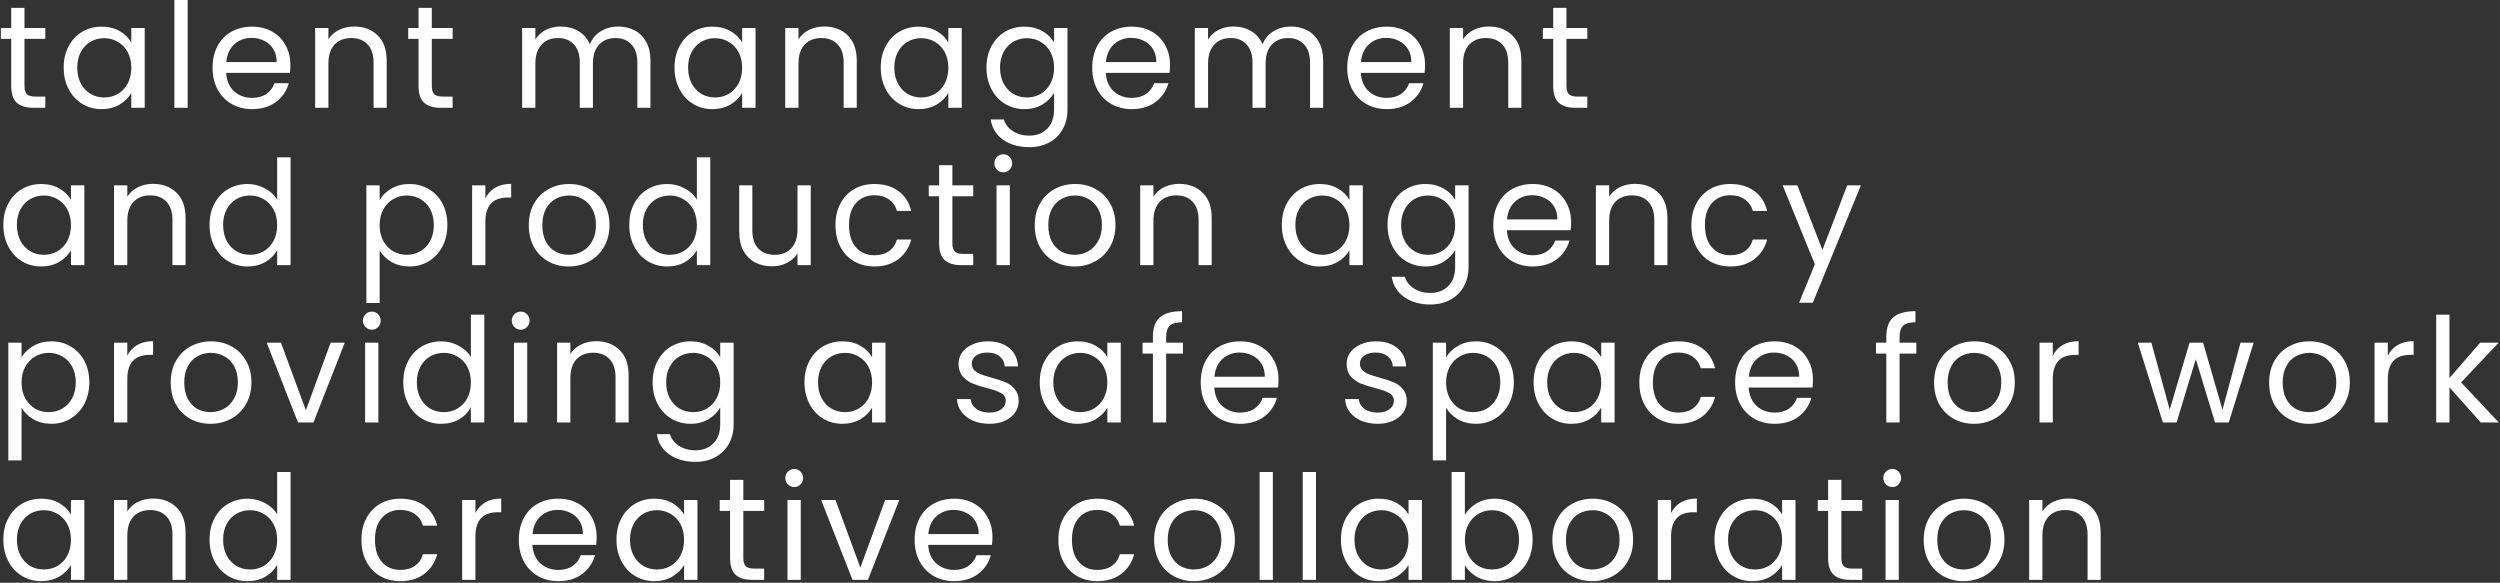 <?xml version="1.0" encoding="UTF-8"?> <svg xmlns="http://www.w3.org/2000/svg" width="858" height="200" viewBox="0 0 858 200" fill="none"><rect x="0" y="0" width="858" height="200" fill="#333333" stroke="none"/><path d="M8.4 13.35V29.5C8.4 30.833 8.683 31.783 9.25 32.35C9.817 32.883 10.8 33.15 12.2 33.15H15.55V37H11.45C8.917 37 7.017 36.417 5.75 35.25C4.483 34.083 3.85 32.167 3.85 29.5V13.35H0.3V9.6H3.85V2.7H8.4V9.6H15.55V13.35H8.4ZM21.863 23.2C21.863 20.4 22.43 17.95 23.563 15.85C24.696 13.717 26.246 12.067 28.213 10.9C30.213 9.733 32.43 9.15 34.863 9.15C37.263 9.15 39.346 9.667 41.113 10.7C42.88 11.733 44.196 13.033 45.063 14.6V9.6H49.663V37H45.063V31.9C44.163 33.5 42.813 34.833 41.013 35.9C39.246 36.933 37.18 37.45 34.813 37.45C32.38 37.45 30.18 36.85 28.213 35.65C26.246 34.45 24.696 32.767 23.563 30.6C22.43 28.433 21.863 25.967 21.863 23.2ZM45.063 23.25C45.063 21.183 44.646 19.383 43.813 17.85C42.98 16.317 41.846 15.15 40.413 14.35C39.013 13.517 37.463 13.1 35.763 13.1C34.063 13.1 32.513 13.5 31.113 14.3C29.713 15.1 28.596 16.267 27.763 17.8C26.93 19.333 26.513 21.133 26.513 23.2C26.513 25.3 26.93 27.133 27.763 28.7C28.596 30.233 29.713 31.417 31.113 32.25C32.513 33.05 34.063 33.45 35.763 33.45C37.463 33.45 39.013 33.05 40.413 32.25C41.846 31.417 42.98 30.233 43.813 28.7C44.646 27.133 45.063 25.317 45.063 23.25ZM64.402 -4.76837e-07V37H59.852V-4.76837e-07H64.402ZM99.657 22.25C99.657 23.117 99.607 24.033 99.507 25H77.607C77.773 27.7 78.69 29.817 80.357 31.35C82.057 32.85 84.107 33.6 86.507 33.6C88.473 33.6 90.107 33.15 91.407 32.25C92.74 31.317 93.673 30.083 94.207 28.55H99.107C98.373 31.183 96.907 33.333 94.707 35C92.507 36.633 89.773 37.45 86.507 37.45C83.907 37.45 81.573 36.867 79.507 35.7C77.473 34.533 75.873 32.883 74.707 30.75C73.54 28.583 72.957 26.083 72.957 23.25C72.957 20.417 73.523 17.933 74.657 15.8C75.79 13.667 77.373 12.033 79.407 10.9C81.473 9.733 83.84 9.15 86.507 9.15C89.107 9.15 91.407 9.717 93.407 10.85C95.407 11.983 96.94 13.55 98.007 15.55C99.107 17.517 99.657 19.75 99.657 22.25ZM94.957 21.3C94.957 19.567 94.573 18.083 93.807 16.85C93.04 15.583 91.99 14.633 90.657 14C89.357 13.333 87.907 13 86.307 13C84.007 13 82.04 13.733 80.407 15.2C78.807 16.667 77.89 18.7 77.657 21.3H94.957ZM121.513 9.1C124.846 9.1 127.546 10.117 129.613 12.15C131.679 14.15 132.713 17.05 132.713 20.85V37H128.213V21.5C128.213 18.767 127.529 16.683 126.163 15.25C124.796 13.783 122.929 13.05 120.563 13.05C118.163 13.05 116.246 13.8 114.813 15.3C113.413 16.8 112.713 18.983 112.713 21.85V37H108.163V9.6H112.713V13.5C113.613 12.1 114.829 11.017 116.363 10.25C117.929 9.483 119.646 9.1 121.513 9.1ZM148.195 13.35V29.5C148.195 30.833 148.478 31.783 149.045 32.35C149.612 32.883 150.595 33.15 151.995 33.15H155.345V37H151.245C148.712 37 146.812 36.417 145.545 35.25C144.278 34.083 143.645 32.167 143.645 29.5V13.35H140.095V9.6H143.645V2.7H148.195V9.6H155.345V13.35H148.195ZM212.138 9.1C214.271 9.1 216.171 9.55 217.838 10.45C219.505 11.317 220.821 12.633 221.788 14.4C222.755 16.167 223.238 18.317 223.238 20.85V37H218.738V21.5C218.738 18.767 218.055 16.683 216.688 15.25C215.355 13.783 213.538 13.05 211.238 13.05C208.871 13.05 206.988 13.817 205.588 15.35C204.188 16.85 203.488 19.033 203.488 21.9V37H198.988V21.5C198.988 18.767 198.305 16.683 196.938 15.25C195.605 13.783 193.788 13.05 191.488 13.05C189.121 13.05 187.238 13.817 185.838 15.35C184.438 16.85 183.738 19.033 183.738 21.9V37H179.188V9.6H183.738V13.55C184.638 12.117 185.838 11.017 187.338 10.25C188.871 9.483 190.555 9.1 192.388 9.1C194.688 9.1 196.721 9.617 198.488 10.65C200.255 11.683 201.571 13.2 202.438 15.2C203.205 13.267 204.471 11.767 206.238 10.7C208.005 9.633 209.971 9.1 212.138 9.1ZM231.502 23.2C231.502 20.4 232.068 17.95 233.202 15.85C234.335 13.717 235.885 12.067 237.852 10.9C239.852 9.733 242.068 9.15 244.502 9.15C246.902 9.15 248.985 9.667 250.752 10.7C252.518 11.733 253.835 13.033 254.702 14.6V9.6H259.302V37H254.702V31.9C253.802 33.5 252.452 34.833 250.652 35.9C248.885 36.933 246.818 37.45 244.452 37.45C242.018 37.45 239.818 36.85 237.852 35.65C235.885 34.45 234.335 32.767 233.202 30.6C232.068 28.433 231.502 25.967 231.502 23.2ZM254.702 23.25C254.702 21.183 254.285 19.383 253.452 17.85C252.618 16.317 251.485 15.15 250.052 14.35C248.652 13.517 247.102 13.1 245.402 13.1C243.702 13.1 242.152 13.5 240.752 14.3C239.352 15.1 238.235 16.267 237.402 17.8C236.568 19.333 236.152 21.133 236.152 23.2C236.152 25.3 236.568 27.133 237.402 28.7C238.235 30.233 239.352 31.417 240.752 32.25C242.152 33.05 243.702 33.45 245.402 33.45C247.102 33.45 248.652 33.05 250.052 32.25C251.485 31.417 252.618 30.233 253.452 28.7C254.285 27.133 254.702 25.317 254.702 23.25ZM282.841 9.1C286.174 9.1 288.874 10.117 290.941 12.15C293.007 14.15 294.041 17.05 294.041 20.85V37H289.541V21.5C289.541 18.767 288.857 16.683 287.491 15.25C286.124 13.783 284.257 13.05 281.891 13.05C279.491 13.05 277.574 13.8 276.141 15.3C274.741 16.8 274.041 18.983 274.041 21.85V37H269.491V9.6H274.041V13.5C274.941 12.1 276.157 11.017 277.691 10.25C279.257 9.483 280.974 9.1 282.841 9.1ZM302.273 23.2C302.273 20.4 302.84 17.95 303.973 15.85C305.106 13.717 306.656 12.067 308.623 10.9C310.623 9.733 312.84 9.15 315.273 9.15C317.673 9.15 319.756 9.667 321.523 10.7C323.29 11.733 324.606 13.033 325.473 14.6V9.6H330.073V37H325.473V31.9C324.573 33.5 323.223 34.833 321.423 35.9C319.656 36.933 317.59 37.45 315.223 37.45C312.79 37.45 310.59 36.85 308.623 35.65C306.656 34.45 305.106 32.767 303.973 30.6C302.84 28.433 302.273 25.967 302.273 23.2ZM325.473 23.25C325.473 21.183 325.056 19.383 324.223 17.85C323.39 16.317 322.256 15.15 320.823 14.35C319.423 13.517 317.873 13.1 316.173 13.1C314.473 13.1 312.923 13.5 311.523 14.3C310.123 15.1 309.006 16.267 308.173 17.8C307.34 19.333 306.923 21.133 306.923 23.2C306.923 25.3 307.34 27.133 308.173 28.7C309.006 30.233 310.123 31.417 311.523 32.25C312.923 33.05 314.473 33.45 316.173 33.45C317.873 33.45 319.423 33.05 320.823 32.25C322.256 31.417 323.39 30.233 324.223 28.7C325.056 27.133 325.473 25.317 325.473 23.25ZM351.562 9.15C353.929 9.15 355.995 9.667 357.762 10.7C359.562 11.733 360.895 13.033 361.762 14.6V9.6H366.362V37.6C366.362 40.1 365.829 42.317 364.762 44.25C363.695 46.217 362.162 47.75 360.162 48.85C358.195 49.95 355.895 50.5 353.262 50.5C349.662 50.5 346.662 49.65 344.262 47.95C341.862 46.25 340.445 43.933 340.012 41H344.512C345.012 42.667 346.045 44 347.612 45C349.179 46.033 351.062 46.55 353.262 46.55C355.762 46.55 357.795 45.767 359.362 44.2C360.962 42.633 361.762 40.433 361.762 37.6V31.85C360.862 33.45 359.529 34.783 357.762 35.85C355.995 36.917 353.929 37.45 351.562 37.45C349.129 37.45 346.912 36.85 344.912 35.65C342.945 34.45 341.395 32.767 340.262 30.6C339.129 28.433 338.562 25.967 338.562 23.2C338.562 20.4 339.129 17.95 340.262 15.85C341.395 13.717 342.945 12.067 344.912 10.9C346.912 9.733 349.129 9.15 351.562 9.15ZM361.762 23.25C361.762 21.183 361.345 19.383 360.512 17.85C359.679 16.317 358.545 15.15 357.112 14.35C355.712 13.517 354.162 13.1 352.462 13.1C350.762 13.1 349.212 13.5 347.812 14.3C346.412 15.1 345.295 16.267 344.462 17.8C343.629 19.333 343.212 21.133 343.212 23.2C343.212 25.3 343.629 27.133 344.462 28.7C345.295 30.233 346.412 31.417 347.812 32.25C349.212 33.05 350.762 33.45 352.462 33.45C354.162 33.45 355.712 33.05 357.112 32.25C358.545 31.417 359.679 30.233 360.512 28.7C361.345 27.133 361.762 25.317 361.762 23.25ZM401.551 22.25C401.551 23.117 401.501 24.033 401.401 25H379.501C379.668 27.7 380.585 29.817 382.251 31.35C383.951 32.85 386.001 33.6 388.401 33.6C390.368 33.6 392.001 33.15 393.301 32.25C394.635 31.317 395.568 30.083 396.101 28.55H401.001C400.268 31.183 398.801 33.333 396.601 35C394.401 36.633 391.668 37.45 388.401 37.45C385.801 37.45 383.468 36.867 381.401 35.7C379.368 34.533 377.768 32.883 376.601 30.75C375.435 28.583 374.851 26.083 374.851 23.25C374.851 20.417 375.418 17.933 376.551 15.8C377.685 13.667 379.268 12.033 381.301 10.9C383.368 9.733 385.735 9.15 388.401 9.15C391.001 9.15 393.301 9.717 395.301 10.85C397.301 11.983 398.835 13.55 399.901 15.55C401.001 17.517 401.551 19.75 401.551 22.25ZM396.851 21.3C396.851 19.567 396.468 18.083 395.701 16.85C394.935 15.583 393.885 14.633 392.551 14C391.251 13.333 389.801 13 388.201 13C385.901 13 383.935 13.733 382.301 15.2C380.701 16.667 379.785 18.7 379.551 21.3H396.851ZM443.007 9.1C445.14 9.1 447.04 9.55 448.707 10.45C450.374 11.317 451.69 12.633 452.657 14.4C453.624 16.167 454.107 18.317 454.107 20.85V37H449.607V21.5C449.607 18.767 448.924 16.683 447.557 15.25C446.224 13.783 444.407 13.05 442.107 13.05C439.74 13.05 437.857 13.817 436.457 15.35C435.057 16.85 434.357 19.033 434.357 21.9V37H429.857V21.5C429.857 18.767 429.174 16.683 427.807 15.25C426.474 13.783 424.657 13.05 422.357 13.05C419.99 13.05 418.107 13.817 416.707 15.35C415.307 16.85 414.607 19.033 414.607 21.9V37H410.057V9.6H414.607V13.55C415.507 12.117 416.707 11.017 418.207 10.25C419.74 9.483 421.424 9.1 423.257 9.1C425.557 9.1 427.59 9.617 429.357 10.65C431.124 11.683 432.44 13.2 433.307 15.2C434.074 13.267 435.34 11.767 437.107 10.7C438.874 9.633 440.84 9.1 443.007 9.1ZM489.071 22.25C489.071 23.117 489.021 24.033 488.921 25H467.021C467.187 27.7 468.104 29.817 469.771 31.35C471.471 32.85 473.521 33.6 475.921 33.6C477.887 33.6 479.521 33.15 480.821 32.25C482.154 31.317 483.087 30.083 483.621 28.55H488.521C487.787 31.183 486.321 33.333 484.121 35C481.921 36.633 479.187 37.45 475.921 37.45C473.321 37.45 470.987 36.867 468.921 35.7C466.887 34.533 465.287 32.883 464.121 30.75C462.954 28.583 462.371 26.083 462.371 23.25C462.371 20.417 462.937 17.933 464.071 15.8C465.204 13.667 466.787 12.033 468.821 10.9C470.887 9.733 473.254 9.15 475.921 9.15C478.521 9.15 480.821 9.717 482.821 10.85C484.821 11.983 486.354 13.55 487.421 15.55C488.521 17.517 489.071 19.75 489.071 22.25ZM484.371 21.3C484.371 19.567 483.987 18.083 483.221 16.85C482.454 15.583 481.404 14.633 480.071 14C478.771 13.333 477.321 13 475.721 13C473.421 13 471.454 13.733 469.821 15.2C468.221 16.667 467.304 18.7 467.071 21.3H484.371ZM510.927 9.1C514.26 9.1 516.96 10.117 519.027 12.15C521.093 14.15 522.127 17.05 522.127 20.85V37H517.627V21.5C517.627 18.767 516.943 16.683 515.577 15.25C514.21 13.783 512.343 13.05 509.977 13.05C507.577 13.05 505.66 13.8 504.227 15.3C502.827 16.8 502.127 18.983 502.127 21.85V37H497.577V9.6H502.127V13.5C503.027 12.1 504.243 11.017 505.777 10.25C507.343 9.483 509.06 9.1 510.927 9.1ZM537.609 13.35V29.5C537.609 30.833 537.892 31.783 538.459 32.35C539.026 32.883 540.009 33.15 541.409 33.15H544.759V37H540.659C538.126 37 536.226 36.417 534.959 35.25C533.692 34.083 533.059 32.167 533.059 29.5V13.35H529.509V9.6H533.059V2.7H537.609V9.6H544.759V13.35H537.609ZM1.15 77.2C1.15 74.4 1.717 71.95 2.85 69.85C3.983 67.717 5.533 66.067 7.5 64.9C9.5 63.733 11.717 63.15 14.15 63.15C16.55 63.15 18.633 63.667 20.4 64.7C22.167 65.733 23.483 67.033 24.35 68.6V63.6H28.95V91H24.35V85.9C23.45 87.5 22.1 88.833 20.3 89.9C18.533 90.933 16.467 91.45 14.1 91.45C11.667 91.45 9.467 90.85 7.5 89.65C5.533 88.45 3.983 86.767 2.85 84.6C1.717 82.433 1.15 79.967 1.15 77.2ZM24.35 77.25C24.35 75.183 23.933 73.383 23.1 71.85C22.267 70.317 21.133 69.15 19.7 68.35C18.3 67.517 16.75 67.1 15.05 67.1C13.35 67.1 11.8 67.5 10.4 68.3C9 69.1 7.883 70.267 7.05 71.8C6.217 73.333 5.8 75.133 5.8 77.2C5.8 79.3 6.217 81.133 7.05 82.7C7.883 84.233 9 85.417 10.4 86.25C11.8 87.05 13.35 87.45 15.05 87.45C16.75 87.45 18.3 87.05 19.7 86.25C21.133 85.417 22.267 84.233 23.1 82.7C23.933 81.133 24.35 79.317 24.35 77.25ZM52.489 63.1C55.822 63.1 58.522 64.117 60.589 66.15C62.656 68.15 63.689 71.05 63.689 74.85V91H59.189V75.5C59.189 72.767 58.506 70.683 57.139 69.25C55.772 67.783 53.906 67.05 51.539 67.05C49.139 67.05 47.222 67.8 45.789 69.3C44.389 70.8 43.689 72.983 43.689 75.85V91H39.139V63.6H43.689V67.5C44.589 66.1 45.806 65.017 47.339 64.25C48.906 63.483 50.622 63.1 52.489 63.1ZM71.921 77.2C71.921 74.4 72.488 71.95 73.621 69.85C74.755 67.717 76.305 66.067 78.272 64.9C80.272 63.733 82.505 63.15 84.972 63.15C87.105 63.15 89.088 63.65 90.921 64.65C92.755 65.617 94.155 66.9 95.121 68.5V54H99.722V91H95.121V85.85C94.222 87.483 92.888 88.833 91.121 89.9C89.355 90.933 87.288 91.45 84.921 91.45C82.488 91.45 80.272 90.85 78.272 89.65C76.305 88.45 74.755 86.767 73.621 84.6C72.488 82.433 71.921 79.967 71.921 77.2ZM95.121 77.25C95.121 75.183 94.705 73.383 93.871 71.85C93.038 70.317 91.905 69.15 90.472 68.35C89.072 67.517 87.522 67.1 85.822 67.1C84.121 67.1 82.572 67.5 81.171 68.3C79.772 69.1 78.655 70.267 77.822 71.8C76.988 73.333 76.572 75.133 76.572 77.2C76.572 79.3 76.988 81.133 77.822 82.7C78.655 84.233 79.772 85.417 81.171 86.25C82.572 87.05 84.121 87.45 85.822 87.45C87.522 87.45 89.072 87.05 90.472 86.25C91.905 85.417 93.038 84.233 93.871 82.7C94.705 81.133 95.121 79.317 95.121 77.25ZM130.291 68.65C131.191 67.083 132.524 65.783 134.291 64.75C136.091 63.683 138.174 63.15 140.541 63.15C142.974 63.15 145.174 63.733 147.141 64.9C149.141 66.067 150.707 67.717 151.841 69.85C152.974 71.95 153.541 74.4 153.541 77.2C153.541 79.967 152.974 82.433 151.841 84.6C150.707 86.767 149.141 88.45 147.141 89.65C145.174 90.85 142.974 91.45 140.541 91.45C138.207 91.45 136.141 90.933 134.341 89.9C132.574 88.833 131.224 87.517 130.291 85.95V104H125.741V63.6H130.291V68.65ZM148.891 77.2C148.891 75.133 148.474 73.333 147.641 71.8C146.807 70.267 145.674 69.1 144.241 68.3C142.841 67.5 141.291 67.1 139.591 67.1C137.924 67.1 136.374 67.517 134.941 68.35C133.541 69.15 132.407 70.333 131.541 71.9C130.707 73.433 130.291 75.217 130.291 77.25C130.291 79.317 130.707 81.133 131.541 82.7C132.407 84.233 133.541 85.417 134.941 86.25C136.374 87.05 137.924 87.45 139.591 87.45C141.291 87.45 142.841 87.05 144.241 86.25C145.674 85.417 146.807 84.233 147.641 82.7C148.474 81.133 148.891 79.3 148.891 77.2ZM166.58 68.05C167.38 66.483 168.513 65.267 169.98 64.4C171.48 63.533 173.296 63.1 175.43 63.1V67.8H174.23C169.13 67.8 166.58 70.567 166.58 76.1V91H162.03V63.6H166.58V68.05ZM195.132 91.45C192.565 91.45 190.232 90.867 188.132 89.7C186.065 88.533 184.432 86.883 183.232 84.75C182.065 82.583 181.482 80.083 181.482 77.25C181.482 74.45 182.082 71.983 183.282 69.85C184.515 67.683 186.182 66.033 188.282 64.9C190.382 63.733 192.732 63.15 195.332 63.15C197.932 63.15 200.282 63.733 202.382 64.9C204.482 66.033 206.132 67.667 207.332 69.8C208.565 71.933 209.182 74.417 209.182 77.25C209.182 80.083 208.549 82.583 207.282 84.75C206.049 86.883 204.365 88.533 202.232 89.7C200.099 90.867 197.732 91.45 195.132 91.45ZM195.132 87.45C196.765 87.45 198.299 87.067 199.732 86.3C201.165 85.533 202.315 84.383 203.182 82.85C204.082 81.317 204.532 79.45 204.532 77.25C204.532 75.05 204.099 73.183 203.232 71.65C202.365 70.117 201.232 68.983 199.832 68.25C198.432 67.483 196.915 67.1 195.282 67.1C193.615 67.1 192.082 67.483 190.682 68.25C189.315 68.983 188.215 70.117 187.382 71.65C186.549 73.183 186.132 75.05 186.132 77.25C186.132 79.483 186.532 81.367 187.332 82.9C188.165 84.433 189.265 85.583 190.632 86.35C191.999 87.083 193.499 87.45 195.132 87.45ZM215.964 77.2C215.964 74.4 216.531 71.95 217.664 69.85C218.798 67.717 220.348 66.067 222.314 64.9C224.314 63.733 226.548 63.15 229.014 63.15C231.148 63.15 233.131 63.65 234.964 64.65C236.798 65.617 238.198 66.9 239.164 68.5V54H243.764V91H239.164V85.85C238.264 87.483 236.931 88.833 235.164 89.9C233.398 90.933 231.331 91.45 228.964 91.45C226.531 91.45 224.314 90.85 222.314 89.65C220.348 88.45 218.798 86.767 217.664 84.6C216.531 82.433 215.964 79.967 215.964 77.2ZM239.164 77.25C239.164 75.183 238.748 73.383 237.914 71.85C237.081 70.317 235.948 69.15 234.514 68.35C233.114 67.517 231.564 67.1 229.864 67.1C228.164 67.1 226.614 67.5 225.214 68.3C223.814 69.1 222.698 70.267 221.864 71.8C221.031 73.333 220.614 75.133 220.614 77.2C220.614 79.3 221.031 81.133 221.864 82.7C222.698 84.233 223.814 85.417 225.214 86.25C226.614 87.05 228.164 87.45 229.864 87.45C231.564 87.45 233.114 87.05 234.514 86.25C235.948 85.417 237.081 84.233 237.914 82.7C238.748 81.133 239.164 79.317 239.164 77.25ZM278.254 63.6V91H273.704V86.95C272.837 88.35 271.62 89.45 270.054 90.25C268.52 91.017 266.82 91.4 264.954 91.4C262.82 91.4 260.904 90.967 259.204 90.1C257.504 89.2 256.154 87.867 255.154 86.1C254.187 84.333 253.704 82.183 253.704 79.65V63.6H258.204V79.05C258.204 81.75 258.887 83.833 260.254 85.3C261.62 86.733 263.487 87.45 265.854 87.45C268.287 87.45 270.204 86.7 271.604 85.2C273.004 83.7 273.704 81.517 273.704 78.65V63.6H278.254ZM286.736 77.25C286.736 74.417 287.303 71.95 288.436 69.85C289.569 67.717 291.136 66.067 293.136 64.9C295.169 63.733 297.486 63.15 300.086 63.15C303.453 63.15 306.219 63.967 308.386 65.6C310.586 67.233 312.036 69.5 312.736 72.4H307.836C307.369 70.733 306.453 69.417 305.086 68.45C303.753 67.483 302.086 67 300.086 67C297.486 67 295.386 67.9 293.786 69.7C292.186 71.467 291.386 73.983 291.386 77.25C291.386 80.55 292.186 83.1 293.786 84.9C295.386 86.7 297.486 87.6 300.086 87.6C302.086 87.6 303.753 87.133 305.086 86.2C306.419 85.267 307.336 83.933 307.836 82.2H312.736C312.003 85 310.536 87.25 308.336 88.95C306.136 90.617 303.386 91.45 300.086 91.45C297.486 91.45 295.169 90.867 293.136 89.7C291.136 88.533 289.569 86.883 288.436 84.75C287.303 82.617 286.736 80.117 286.736 77.25ZM326.857 67.35V83.5C326.857 84.833 327.14 85.783 327.707 86.35C328.274 86.883 329.257 87.15 330.657 87.15H334.007V91H329.907C327.374 91 325.474 90.417 324.207 89.25C322.94 88.083 322.307 86.167 322.307 83.5V67.35H318.757V63.6H322.307V56.7H326.857V63.6H334.007V67.35H326.857ZM344.37 59.15C343.503 59.15 342.77 58.85 342.17 58.25C341.57 57.65 341.27 56.917 341.27 56.05C341.27 55.183 341.57 54.45 342.17 53.85C342.77 53.25 343.503 52.95 344.37 52.95C345.203 52.95 345.903 53.25 346.47 53.85C347.07 54.45 347.37 55.183 347.37 56.05C347.37 56.917 347.07 57.65 346.47 58.25C345.903 58.85 345.203 59.15 344.37 59.15ZM346.57 63.6V91H342.02V63.6H346.57ZM368.775 91.45C366.208 91.45 363.875 90.867 361.775 89.7C359.708 88.533 358.075 86.883 356.875 84.75C355.708 82.583 355.125 80.083 355.125 77.25C355.125 74.45 355.725 71.983 356.925 69.85C358.158 67.683 359.825 66.033 361.925 64.9C364.025 63.733 366.375 63.15 368.975 63.15C371.575 63.15 373.925 63.733 376.025 64.9C378.125 66.033 379.775 67.667 380.975 69.8C382.208 71.933 382.825 74.417 382.825 77.25C382.825 80.083 382.191 82.583 380.925 84.75C379.691 86.883 378.008 88.533 375.875 89.7C373.741 90.867 371.375 91.45 368.775 91.45ZM368.775 87.45C370.408 87.45 371.941 87.067 373.375 86.3C374.808 85.533 375.958 84.383 376.825 82.85C377.725 81.317 378.175 79.45 378.175 77.25C378.175 75.05 377.741 73.183 376.875 71.65C376.008 70.117 374.875 68.983 373.475 68.25C372.075 67.483 370.558 67.1 368.925 67.1C367.258 67.1 365.725 67.483 364.325 68.25C362.958 68.983 361.858 70.117 361.025 71.65C360.191 73.183 359.775 75.05 359.775 77.25C359.775 79.483 360.175 81.367 360.975 82.9C361.808 84.433 362.908 85.583 364.275 86.35C365.641 87.083 367.141 87.45 368.775 87.45ZM404.657 63.1C407.99 63.1 410.69 64.117 412.757 66.15C414.824 68.15 415.857 71.05 415.857 74.85V91H411.357V75.5C411.357 72.767 410.674 70.683 409.307 69.25C407.94 67.783 406.074 67.05 403.707 67.05C401.307 67.05 399.39 67.8 397.957 69.3C396.557 70.8 395.857 72.983 395.857 75.85V91H391.307V63.6H395.857V67.5C396.757 66.1 397.974 65.017 399.507 64.25C401.074 63.483 402.79 63.1 404.657 63.1ZM439.92 77.2C439.92 74.4 440.486 71.95 441.62 69.85C442.753 67.717 444.303 66.067 446.27 64.9C448.27 63.733 450.486 63.15 452.92 63.15C455.32 63.15 457.403 63.667 459.17 64.7C460.936 65.733 462.253 67.033 463.12 68.6V63.6H467.72V91H463.12V85.9C462.22 87.5 460.87 88.833 459.07 89.9C457.303 90.933 455.236 91.45 452.87 91.45C450.436 91.45 448.236 90.85 446.27 89.65C444.303 88.45 442.753 86.767 441.62 84.6C440.486 82.433 439.92 79.967 439.92 77.2ZM463.12 77.25C463.12 75.183 462.703 73.383 461.87 71.85C461.036 70.317 459.903 69.15 458.47 68.35C457.07 67.517 455.52 67.1 453.82 67.1C452.12 67.1 450.57 67.5 449.17 68.3C447.77 69.1 446.653 70.267 445.82 71.8C444.986 73.333 444.57 75.133 444.57 77.2C444.57 79.3 444.986 81.133 445.82 82.7C446.653 84.233 447.77 85.417 449.17 86.25C450.57 87.05 452.12 87.45 453.82 87.45C455.52 87.45 457.07 87.05 458.47 86.25C459.903 85.417 461.036 84.233 461.87 82.7C462.703 81.133 463.12 79.317 463.12 77.25ZM489.209 63.15C491.575 63.15 493.642 63.667 495.409 64.7C497.209 65.733 498.542 67.033 499.409 68.6V63.6H504.009V91.6C504.009 94.1 503.475 96.317 502.409 98.25C501.342 100.217 499.809 101.75 497.809 102.85C495.842 103.95 493.542 104.5 490.909 104.5C487.309 104.5 484.309 103.65 481.909 101.95C479.509 100.25 478.092 97.933 477.659 95H482.159C482.659 96.667 483.692 98 485.259 99C486.825 100.033 488.709 100.55 490.909 100.55C493.409 100.55 495.442 99.767 497.009 98.2C498.609 96.633 499.409 94.433 499.409 91.6V85.85C498.509 87.45 497.175 88.783 495.409 89.85C493.642 90.917 491.575 91.45 489.209 91.45C486.775 91.45 484.559 90.85 482.559 89.65C480.592 88.45 479.042 86.767 477.909 84.6C476.775 82.433 476.209 79.967 476.209 77.2C476.209 74.4 476.775 71.95 477.909 69.85C479.042 67.717 480.592 66.067 482.559 64.9C484.559 63.733 486.775 63.15 489.209 63.15ZM499.409 77.25C499.409 75.183 498.992 73.383 498.159 71.85C497.325 70.317 496.192 69.15 494.759 68.35C493.359 67.517 491.809 67.1 490.109 67.1C488.409 67.1 486.859 67.5 485.459 68.3C484.059 69.1 482.942 70.267 482.109 71.8C481.275 73.333 480.859 75.133 480.859 77.2C480.859 79.3 481.275 81.133 482.109 82.7C482.942 84.233 484.059 85.417 485.459 86.25C486.859 87.05 488.409 87.45 490.109 87.45C491.809 87.45 493.359 87.05 494.759 86.25C496.192 85.417 497.325 84.233 498.159 82.7C498.992 81.133 499.409 79.317 499.409 77.25ZM539.198 76.25C539.198 77.117 539.148 78.033 539.048 79H517.148C517.314 81.7 518.231 83.817 519.898 85.35C521.598 86.85 523.648 87.6 526.048 87.6C528.014 87.6 529.648 87.15 530.948 86.25C532.281 85.317 533.214 84.083 533.748 82.55H538.648C537.914 85.183 536.448 87.333 534.248 89C532.048 90.633 529.314 91.45 526.048 91.45C523.448 91.45 521.114 90.867 519.048 89.7C517.014 88.533 515.414 86.883 514.248 84.75C513.081 82.583 512.498 80.083 512.498 77.25C512.498 74.417 513.064 71.933 514.198 69.8C515.331 67.667 516.914 66.033 518.948 64.9C521.014 63.733 523.381 63.15 526.048 63.15C528.648 63.15 530.948 63.717 532.948 64.85C534.948 65.983 536.481 67.55 537.548 69.55C538.648 71.517 539.198 73.75 539.198 76.25ZM534.498 75.3C534.498 73.567 534.114 72.083 533.348 70.85C532.581 69.583 531.531 68.633 530.198 68C528.898 67.333 527.448 67 525.848 67C523.548 67 521.581 67.733 519.948 69.2C518.348 70.667 517.431 72.7 517.198 75.3H534.498ZM561.054 63.1C564.387 63.1 567.087 64.117 569.154 66.15C571.22 68.15 572.254 71.05 572.254 74.85V91H567.754V75.5C567.754 72.767 567.07 70.683 565.704 69.25C564.337 67.783 562.47 67.05 560.104 67.05C557.704 67.05 555.787 67.8 554.354 69.3C552.954 70.8 552.254 72.983 552.254 75.85V91H547.704V63.6H552.254V67.5C553.154 66.1 554.37 65.017 555.904 64.25C557.47 63.483 559.187 63.1 561.054 63.1ZM580.486 77.25C580.486 74.417 581.053 71.95 582.186 69.85C583.319 67.717 584.886 66.067 586.886 64.9C588.919 63.733 591.236 63.15 593.836 63.15C597.203 63.15 599.969 63.967 602.136 65.6C604.336 67.233 605.786 69.5 606.486 72.4H601.586C601.119 70.733 600.203 69.417 598.836 68.45C597.503 67.483 595.836 67 593.836 67C591.236 67 589.136 67.9 587.536 69.7C585.936 71.467 585.136 73.983 585.136 77.25C585.136 80.55 585.936 83.1 587.536 84.9C589.136 86.7 591.236 87.6 593.836 87.6C595.836 87.6 597.503 87.133 598.836 86.2C600.169 85.267 601.086 83.933 601.586 82.2H606.486C605.753 85 604.286 87.25 602.086 88.95C599.886 90.617 597.136 91.45 593.836 91.45C591.236 91.45 588.919 90.867 586.886 89.7C584.886 88.533 583.319 86.883 582.186 84.75C581.053 82.617 580.486 80.117 580.486 77.25ZM638.657 63.6L622.157 103.9H617.457L622.857 90.7L611.807 63.6H616.857L625.457 85.8L633.957 63.6H638.657ZM7.4 122.65C8.3 121.083 9.633 119.783 11.4 118.75C13.2 117.683 15.283 117.15 17.65 117.15C20.083 117.15 22.283 117.733 24.25 118.9C26.25 120.067 27.817 121.717 28.95 123.85C30.083 125.95 30.65 128.4 30.65 131.2C30.65 133.967 30.083 136.433 28.95 138.6C27.817 140.767 26.25 142.45 24.25 143.65C22.283 144.85 20.083 145.45 17.65 145.45C15.317 145.45 13.25 144.933 11.45 143.9C9.683 142.833 8.333 141.517 7.4 139.95V158H2.85V117.6H7.4V122.65ZM26 131.2C26 129.133 25.583 127.333 24.75 125.8C23.917 124.267 22.783 123.1 21.35 122.3C19.95 121.5 18.4 121.1 16.7 121.1C15.033 121.1 13.483 121.517 12.05 122.35C10.65 123.15 9.517 124.333 8.65 125.9C7.817 127.433 7.4 129.217 7.4 131.25C7.4 133.317 7.817 135.133 8.65 136.7C9.517 138.233 10.65 139.417 12.05 140.25C13.483 141.05 15.033 141.45 16.7 141.45C18.4 141.45 19.95 141.05 21.35 140.25C22.783 139.417 23.917 138.233 24.75 136.7C25.583 135.133 26 133.3 26 131.2ZM43.689 122.05C44.489 120.483 45.622 119.267 47.089 118.4C48.589 117.533 50.406 117.1 52.539 117.1V121.8H51.339C46.239 121.8 43.689 124.567 43.689 130.1V145H39.139V117.6H43.689V122.05ZM72.241 145.45C69.675 145.45 67.341 144.867 65.241 143.7C63.175 142.533 61.541 140.883 60.341 138.75C59.175 136.583 58.591 134.083 58.591 131.25C58.591 128.45 59.191 125.983 60.391 123.85C61.625 121.683 63.291 120.033 65.391 118.9C67.491 117.733 69.841 117.15 72.441 117.15C75.041 117.15 77.391 117.733 79.491 118.9C81.591 120.033 83.241 121.667 84.441 123.8C85.675 125.933 86.291 128.417 86.291 131.25C86.291 134.083 85.658 136.583 84.391 138.75C83.158 140.883 81.475 142.533 79.341 143.7C77.208 144.867 74.841 145.45 72.241 145.45ZM72.241 141.45C73.875 141.45 75.408 141.067 76.841 140.3C78.275 139.533 79.425 138.383 80.291 136.85C81.191 135.317 81.641 133.45 81.641 131.25C81.641 129.05 81.208 127.183 80.341 125.65C79.475 124.117 78.341 122.983 76.941 122.25C75.541 121.483 74.025 121.1 72.391 121.1C70.725 121.1 69.191 121.483 67.791 122.25C66.425 122.983 65.325 124.117 64.491 125.65C63.658 127.183 63.241 129.05 63.241 131.25C63.241 133.483 63.641 135.367 64.441 136.9C65.275 138.433 66.375 139.583 67.741 140.35C69.108 141.083 70.608 141.45 72.241 141.45ZM104.974 140.8L113.474 117.6H118.324L107.574 145H102.274L91.524 117.6H96.424L104.974 140.8ZM127.651 113.15C126.785 113.15 126.051 112.85 125.451 112.25C124.851 111.65 124.551 110.917 124.551 110.05C124.551 109.183 124.851 108.45 125.451 107.85C126.051 107.25 126.785 106.95 127.651 106.95C128.485 106.95 129.185 107.25 129.751 107.85C130.351 108.45 130.651 109.183 130.651 110.05C130.651 110.917 130.351 111.65 129.751 112.25C129.185 112.85 128.485 113.15 127.651 113.15ZM129.851 117.6V145H125.301V117.6H129.851ZM138.406 131.2C138.406 128.4 138.973 125.95 140.106 123.85C141.239 121.717 142.789 120.067 144.756 118.9C146.756 117.733 148.989 117.15 151.456 117.15C153.589 117.15 155.573 117.65 157.406 118.65C159.239 119.617 160.639 120.9 161.606 122.5V108H166.206V145H161.606V139.85C160.706 141.483 159.373 142.833 157.606 143.9C155.839 144.933 153.773 145.45 151.406 145.45C148.973 145.45 146.756 144.85 144.756 143.65C142.789 142.45 141.239 140.767 140.106 138.6C138.973 136.433 138.406 133.967 138.406 131.2ZM161.606 131.25C161.606 129.183 161.189 127.383 160.356 125.85C159.523 124.317 158.389 123.15 156.956 122.35C155.556 121.517 154.006 121.1 152.306 121.1C150.606 121.1 149.056 121.5 147.656 122.3C146.256 123.1 145.139 124.267 144.306 125.8C143.473 127.333 143.056 129.133 143.056 131.2C143.056 133.3 143.473 135.133 144.306 136.7C145.139 138.233 146.256 139.417 147.656 140.25C149.056 141.05 150.606 141.45 152.306 141.45C154.006 141.45 155.556 141.05 156.956 140.25C158.389 139.417 159.523 138.233 160.356 136.7C161.189 135.133 161.606 133.317 161.606 131.25ZM178.745 113.15C177.878 113.15 177.145 112.85 176.545 112.25C175.945 111.65 175.645 110.917 175.645 110.05C175.645 109.183 175.945 108.45 176.545 107.85C177.145 107.25 177.878 106.95 178.745 106.95C179.578 106.95 180.278 107.25 180.845 107.85C181.445 108.45 181.745 109.183 181.745 110.05C181.745 110.917 181.445 111.65 180.845 112.25C180.278 112.85 179.578 113.15 178.745 113.15ZM180.945 117.6V145H176.395V117.6H180.945ZM204.55 117.1C207.883 117.1 210.583 118.117 212.65 120.15C214.716 122.15 215.75 125.05 215.75 128.85V145H211.25V129.5C211.25 126.767 210.566 124.683 209.2 123.25C207.833 121.783 205.966 121.05 203.6 121.05C201.2 121.05 199.283 121.8 197.85 123.3C196.45 124.8 195.75 126.983 195.75 129.85V145H191.2V117.6H195.75V121.5C196.65 120.1 197.866 119.017 199.4 118.25C200.966 117.483 202.683 117.1 204.55 117.1ZM236.982 117.15C239.349 117.15 241.415 117.667 243.182 118.7C244.982 119.733 246.315 121.033 247.182 122.6V117.6H251.782V145.6C251.782 148.1 251.249 150.317 250.182 152.25C249.115 154.217 247.582 155.75 245.582 156.85C243.615 157.95 241.315 158.5 238.682 158.5C235.082 158.5 232.082 157.65 229.682 155.95C227.282 154.25 225.865 151.933 225.432 149H229.932C230.432 150.667 231.465 152 233.032 153C234.599 154.033 236.482 154.55 238.682 154.55C241.182 154.55 243.215 153.767 244.782 152.2C246.382 150.633 247.182 148.433 247.182 145.6V139.85C246.282 141.45 244.949 142.783 243.182 143.85C241.415 144.917 239.349 145.45 236.982 145.45C234.549 145.45 232.332 144.85 230.332 143.65C228.365 142.45 226.815 140.767 225.682 138.6C224.549 136.433 223.982 133.967 223.982 131.2C223.982 128.4 224.549 125.95 225.682 123.85C226.815 121.717 228.365 120.067 230.332 118.9C232.332 117.733 234.549 117.15 236.982 117.15ZM247.182 131.25C247.182 129.183 246.765 127.383 245.932 125.85C245.099 124.317 243.965 123.15 242.532 122.35C241.132 121.517 239.582 121.1 237.882 121.1C236.182 121.1 234.632 121.5 233.232 122.3C231.832 123.1 230.715 124.267 229.882 125.8C229.049 127.333 228.632 129.133 228.632 131.2C228.632 133.3 229.049 135.133 229.882 136.7C230.715 138.233 231.832 139.417 233.232 140.25C234.632 141.05 236.182 141.45 237.882 141.45C239.582 141.45 241.132 141.05 242.532 140.25C243.965 139.417 245.099 138.233 245.932 136.7C246.765 135.133 247.182 133.317 247.182 131.25ZM276.101 131.2C276.101 128.4 276.668 125.95 277.801 123.85C278.935 121.717 280.485 120.067 282.451 118.9C284.451 117.733 286.668 117.15 289.101 117.15C291.501 117.15 293.585 117.667 295.351 118.7C297.118 119.733 298.435 121.033 299.301 122.6V117.6H303.901V145H299.301V139.9C298.401 141.5 297.051 142.833 295.251 143.9C293.485 144.933 291.418 145.45 289.051 145.45C286.618 145.45 284.418 144.85 282.451 143.65C280.485 142.45 278.935 140.767 277.801 138.6C276.668 136.433 276.101 133.967 276.101 131.2ZM299.301 131.25C299.301 129.183 298.885 127.383 298.051 125.85C297.218 124.317 296.085 123.15 294.651 122.35C293.251 121.517 291.701 121.1 290.001 121.1C288.301 121.1 286.751 121.5 285.351 122.3C283.951 123.1 282.835 124.267 282.001 125.8C281.168 127.333 280.751 129.133 280.751 131.2C280.751 133.3 281.168 135.133 282.001 136.7C282.835 138.233 283.951 139.417 285.351 140.25C286.751 141.05 288.301 141.45 290.001 141.45C291.701 141.45 293.251 141.05 294.651 140.25C296.085 139.417 297.218 138.233 298.051 136.7C298.885 135.133 299.301 133.317 299.301 131.25ZM339.62 145.45C337.52 145.45 335.637 145.1 333.97 144.4C332.304 143.667 330.987 142.667 330.02 141.4C329.054 140.1 328.52 138.617 328.42 136.95H333.12C333.254 138.317 333.887 139.433 335.02 140.3C336.187 141.167 337.704 141.6 339.57 141.6C341.304 141.6 342.67 141.217 343.67 140.45C344.67 139.683 345.17 138.717 345.17 137.55C345.17 136.35 344.637 135.467 343.57 134.9C342.504 134.3 340.854 133.717 338.62 133.15C336.587 132.617 334.92 132.083 333.62 131.55C332.354 130.983 331.254 130.167 330.32 129.1C329.42 128 328.97 126.567 328.97 124.8C328.97 123.4 329.387 122.117 330.22 120.95C331.054 119.783 332.237 118.867 333.77 118.2C335.304 117.5 337.054 117.15 339.02 117.15C342.054 117.15 344.504 117.917 346.37 119.45C348.237 120.983 349.237 123.083 349.37 125.75H344.82C344.72 124.317 344.137 123.167 343.07 122.3C342.037 121.433 340.637 121 338.87 121C337.237 121 335.937 121.35 334.97 122.05C334.004 122.75 333.52 123.667 333.52 124.8C333.52 125.7 333.804 126.45 334.37 127.05C334.97 127.617 335.704 128.083 336.57 128.45C337.47 128.783 338.704 129.167 340.27 129.6C342.237 130.133 343.837 130.667 345.07 131.2C346.304 131.7 347.354 132.467 348.22 133.5C349.12 134.533 349.587 135.883 349.62 137.55C349.62 139.05 349.204 140.4 348.37 141.6C347.537 142.8 346.354 143.75 344.82 144.45C343.32 145.117 341.587 145.45 339.62 145.45ZM356.843 131.2C356.843 128.4 357.41 125.95 358.543 123.85C359.677 121.717 361.227 120.067 363.193 118.9C365.193 117.733 367.41 117.15 369.843 117.15C372.243 117.15 374.327 117.667 376.093 118.7C377.86 119.733 379.177 121.033 380.043 122.6V117.6H384.643V145H380.043V139.9C379.143 141.5 377.793 142.833 375.993 143.9C374.227 144.933 372.16 145.45 369.793 145.45C367.36 145.45 365.16 144.85 363.193 143.65C361.227 142.45 359.677 140.767 358.543 138.6C357.41 136.433 356.843 133.967 356.843 131.2ZM380.043 131.25C380.043 129.183 379.627 127.383 378.793 125.85C377.96 124.317 376.827 123.15 375.393 122.35C373.993 121.517 372.443 121.1 370.743 121.1C369.043 121.1 367.493 121.5 366.093 122.3C364.693 123.1 363.577 124.267 362.743 125.8C361.91 127.333 361.493 129.133 361.493 131.2C361.493 133.3 361.91 135.133 362.743 136.7C363.577 138.233 364.693 139.417 366.093 140.25C367.493 141.05 369.043 141.45 370.743 141.45C372.443 141.45 373.993 141.05 375.393 140.25C376.827 139.417 377.96 138.233 378.793 136.7C379.627 135.133 380.043 133.317 380.043 131.25ZM405.982 121.35H400.232V145H395.682V121.35H392.132V117.6H395.682V115.65C395.682 112.583 396.466 110.35 398.032 108.95C399.632 107.517 402.182 106.8 405.682 106.8V110.6C403.682 110.6 402.266 111 401.432 111.8C400.632 112.567 400.232 113.85 400.232 115.65V117.6H405.982V121.35ZM438.788 130.25C438.788 131.117 438.738 132.033 438.638 133H416.738C416.904 135.7 417.821 137.817 419.488 139.35C421.188 140.85 423.238 141.6 425.638 141.6C427.604 141.6 429.238 141.15 430.538 140.25C431.871 139.317 432.804 138.083 433.338 136.55H438.238C437.504 139.183 436.038 141.333 433.838 143C431.638 144.633 428.904 145.45 425.638 145.45C423.038 145.45 420.704 144.867 418.638 143.7C416.604 142.533 415.004 140.883 413.838 138.75C412.671 136.583 412.088 134.083 412.088 131.25C412.088 128.417 412.654 125.933 413.788 123.8C414.921 121.667 416.504 120.033 418.538 118.9C420.604 117.733 422.971 117.15 425.638 117.15C428.238 117.15 430.538 117.717 432.538 118.85C434.538 119.983 436.071 121.55 437.138 123.55C438.238 125.517 438.788 127.75 438.788 130.25ZM434.088 129.3C434.088 127.567 433.704 126.083 432.938 124.85C432.171 123.583 431.121 122.633 429.788 122C428.488 121.333 427.038 121 425.438 121C423.138 121 421.171 121.733 419.538 123.2C417.938 124.667 417.021 126.7 416.788 129.3H434.088ZM472.823 145.45C470.723 145.45 468.84 145.1 467.173 144.4C465.507 143.667 464.19 142.667 463.223 141.4C462.257 140.1 461.723 138.617 461.623 136.95H466.323C466.457 138.317 467.09 139.433 468.223 140.3C469.39 141.167 470.907 141.6 472.773 141.6C474.507 141.6 475.873 141.217 476.873 140.45C477.873 139.683 478.373 138.717 478.373 137.55C478.373 136.35 477.84 135.467 476.773 134.9C475.707 134.3 474.057 133.717 471.823 133.15C469.79 132.617 468.123 132.083 466.823 131.55C465.557 130.983 464.457 130.167 463.523 129.1C462.623 128 462.173 126.567 462.173 124.8C462.173 123.4 462.59 122.117 463.423 120.95C464.257 119.783 465.44 118.867 466.973 118.2C468.507 117.5 470.257 117.15 472.223 117.15C475.257 117.15 477.707 117.917 479.573 119.45C481.44 120.983 482.44 123.083 482.573 125.75H478.023C477.923 124.317 477.34 123.167 476.273 122.3C475.24 121.433 473.84 121 472.073 121C470.44 121 469.14 121.35 468.173 122.05C467.207 122.75 466.723 123.667 466.723 124.8C466.723 125.7 467.007 126.45 467.573 127.05C468.173 127.617 468.907 128.083 469.773 128.45C470.673 128.783 471.907 129.167 473.473 129.6C475.44 130.133 477.04 130.667 478.273 131.2C479.507 131.7 480.557 132.467 481.423 133.5C482.323 134.533 482.79 135.883 482.823 137.55C482.823 139.05 482.407 140.4 481.573 141.6C480.74 142.8 479.557 143.75 478.023 144.45C476.523 145.117 474.79 145.45 472.823 145.45ZM496.296 122.65C497.196 121.083 498.53 119.783 500.296 118.75C502.096 117.683 504.18 117.15 506.546 117.15C508.98 117.15 511.18 117.733 513.146 118.9C515.146 120.067 516.713 121.717 517.846 123.85C518.98 125.95 519.546 128.4 519.546 131.2C519.546 133.967 518.98 136.433 517.846 138.6C516.713 140.767 515.146 142.45 513.146 143.65C511.18 144.85 508.98 145.45 506.546 145.45C504.213 145.45 502.146 144.933 500.346 143.9C498.58 142.833 497.23 141.517 496.296 139.95V158H491.746V117.6H496.296V122.65ZM514.896 131.2C514.896 129.133 514.48 127.333 513.646 125.8C512.813 124.267 511.68 123.1 510.246 122.3C508.846 121.5 507.296 121.1 505.596 121.1C503.93 121.1 502.38 121.517 500.946 122.35C499.546 123.15 498.413 124.333 497.546 125.9C496.713 127.433 496.296 129.217 496.296 131.25C496.296 133.317 496.713 135.133 497.546 136.7C498.413 138.233 499.546 139.417 500.946 140.25C502.38 141.05 503.93 141.45 505.596 141.45C507.296 141.45 508.846 141.05 510.246 140.25C511.68 139.417 512.813 138.233 513.646 136.7C514.48 135.133 514.896 133.3 514.896 131.2ZM526.336 131.2C526.336 128.4 526.902 125.95 528.036 123.85C529.169 121.717 530.719 120.067 532.686 118.9C534.686 117.733 536.902 117.15 539.336 117.15C541.736 117.15 543.819 117.667 545.586 118.7C547.352 119.733 548.669 121.033 549.536 122.6V117.6H554.136V145H549.536V139.9C548.636 141.5 547.286 142.833 545.486 143.9C543.719 144.933 541.652 145.45 539.286 145.45C536.852 145.45 534.652 144.85 532.686 143.65C530.719 142.45 529.169 140.767 528.036 138.6C526.902 136.433 526.336 133.967 526.336 131.2ZM549.536 131.25C549.536 129.183 549.119 127.383 548.286 125.85C547.452 124.317 546.319 123.15 544.886 122.35C543.486 121.517 541.936 121.1 540.236 121.1C538.536 121.1 536.986 121.5 535.586 122.3C534.186 123.1 533.069 124.267 532.236 125.8C531.402 127.333 530.986 129.133 530.986 131.2C530.986 133.3 531.402 135.133 532.236 136.7C533.069 138.233 534.186 139.417 535.586 140.25C536.986 141.05 538.536 141.45 540.236 141.45C541.936 141.45 543.486 141.05 544.886 140.25C546.319 139.417 547.452 138.233 548.286 136.7C549.119 135.133 549.536 133.317 549.536 131.25ZM562.625 131.25C562.625 128.417 563.191 125.95 564.325 123.85C565.458 121.717 567.025 120.067 569.025 118.9C571.058 117.733 573.375 117.15 575.975 117.15C579.341 117.15 582.108 117.967 584.275 119.6C586.475 121.233 587.925 123.5 588.625 126.4H583.725C583.258 124.733 582.341 123.417 580.975 122.45C579.641 121.483 577.975 121 575.975 121C573.375 121 571.275 121.9 569.675 123.7C568.075 125.467 567.275 127.983 567.275 131.25C567.275 134.55 568.075 137.1 569.675 138.9C571.275 140.7 573.375 141.6 575.975 141.6C577.975 141.6 579.641 141.133 580.975 140.2C582.308 139.267 583.225 137.933 583.725 136.2H588.625C587.891 139 586.425 141.25 584.225 142.95C582.025 144.617 579.275 145.45 575.975 145.45C573.375 145.45 571.058 144.867 569.025 143.7C567.025 142.533 565.458 140.883 564.325 138.75C563.191 136.617 562.625 134.117 562.625 131.25ZM622.196 130.25C622.196 131.117 622.146 132.033 622.046 133H600.146C600.312 135.7 601.229 137.817 602.896 139.35C604.596 140.85 606.646 141.6 609.046 141.6C611.012 141.6 612.646 141.15 613.946 140.25C615.279 139.317 616.212 138.083 616.746 136.55H621.646C620.912 139.183 619.446 141.333 617.246 143C615.046 144.633 612.312 145.45 609.046 145.45C606.446 145.45 604.112 144.867 602.046 143.7C600.012 142.533 598.412 140.883 597.246 138.75C596.079 136.583 595.496 134.083 595.496 131.25C595.496 128.417 596.062 125.933 597.196 123.8C598.329 121.667 599.912 120.033 601.946 118.9C604.012 117.733 606.379 117.15 609.046 117.15C611.646 117.15 613.946 117.717 615.946 118.85C617.946 119.983 619.479 121.55 620.546 123.55C621.646 125.517 622.196 127.75 622.196 130.25ZM617.496 129.3C617.496 127.567 617.112 126.083 616.346 124.85C615.579 123.583 614.529 122.633 613.196 122C611.896 121.333 610.446 121 608.846 121C606.546 121 604.579 121.733 602.946 123.2C601.346 124.667 600.429 126.7 600.196 129.3H617.496ZM657.682 121.35H651.932V145H647.382V121.35H643.832V117.6H647.382V115.65C647.382 112.583 648.165 110.35 649.732 108.95C651.332 107.517 653.882 106.8 657.382 106.8V110.6C655.382 110.6 653.965 111 653.132 111.8C652.332 112.567 651.932 113.85 651.932 115.65V117.6H657.682V121.35ZM677.437 145.45C674.87 145.45 672.537 144.867 670.437 143.7C668.37 142.533 666.737 140.883 665.537 138.75C664.37 136.583 663.787 134.083 663.787 131.25C663.787 128.45 664.387 125.983 665.587 123.85C666.82 121.683 668.487 120.033 670.587 118.9C672.687 117.733 675.037 117.15 677.637 117.15C680.237 117.15 682.587 117.733 684.687 118.9C686.787 120.033 688.437 121.667 689.637 123.8C690.87 125.933 691.487 128.417 691.487 131.25C691.487 134.083 690.853 136.583 689.587 138.75C688.353 140.883 686.67 142.533 684.537 143.7C682.403 144.867 680.037 145.45 677.437 145.45ZM677.437 141.45C679.07 141.45 680.603 141.067 682.037 140.3C683.47 139.533 684.62 138.383 685.487 136.85C686.387 135.317 686.837 133.45 686.837 131.25C686.837 129.05 686.403 127.183 685.537 125.65C684.67 124.117 683.537 122.983 682.137 122.25C680.737 121.483 679.22 121.1 677.587 121.1C675.92 121.1 674.387 121.483 672.987 122.25C671.62 122.983 670.52 124.117 669.687 125.65C668.853 127.183 668.437 129.05 668.437 131.25C668.437 133.483 668.837 135.367 669.637 136.9C670.47 138.433 671.57 139.583 672.937 140.35C674.303 141.083 675.803 141.45 677.437 141.45ZM704.519 122.05C705.319 120.483 706.452 119.267 707.919 118.4C709.419 117.533 711.236 117.1 713.369 117.1V121.8H712.169C707.069 121.8 704.519 124.567 704.519 130.1V145H699.969V117.6H704.519V122.05ZM773.452 117.6L764.902 145H760.202L753.602 123.25L747.002 145H742.302L733.702 117.6H738.352L744.652 140.6L751.452 117.6H756.102L762.752 140.65L768.952 117.6H773.452ZM792.417 145.45C789.851 145.45 787.517 144.867 785.417 143.7C783.351 142.533 781.717 140.883 780.517 138.75C779.351 136.583 778.767 134.083 778.767 131.25C778.767 128.45 779.367 125.983 780.567 123.85C781.801 121.683 783.467 120.033 785.567 118.9C787.667 117.733 790.017 117.15 792.617 117.15C795.217 117.15 797.567 117.733 799.667 118.9C801.767 120.033 803.417 121.667 804.617 123.8C805.851 125.933 806.467 128.417 806.467 131.25C806.467 134.083 805.834 136.583 804.567 138.75C803.334 140.883 801.651 142.533 799.517 143.7C797.384 144.867 795.017 145.45 792.417 145.45ZM792.417 141.45C794.051 141.45 795.584 141.067 797.017 140.3C798.451 139.533 799.601 138.383 800.467 136.85C801.367 135.317 801.817 133.45 801.817 131.25C801.817 129.05 801.384 127.183 800.517 125.65C799.651 124.117 798.517 122.983 797.117 122.25C795.717 121.483 794.201 121.1 792.567 121.1C790.901 121.1 789.367 121.483 787.967 122.25C786.601 122.983 785.501 124.117 784.667 125.65C783.834 127.183 783.417 129.05 783.417 131.25C783.417 133.483 783.817 135.367 784.617 136.9C785.451 138.433 786.551 139.583 787.917 140.35C789.284 141.083 790.784 141.45 792.417 141.45ZM819.5 122.05C820.3 120.483 821.433 119.267 822.9 118.4C824.4 117.533 826.216 117.1 828.35 117.1V121.8H827.15C822.05 121.8 819.5 124.567 819.5 130.1V145H814.95V117.6H819.5V122.05ZM851.402 145L840.652 132.9V145H836.102V108H840.652V129.75L851.202 117.6H857.552L844.652 131.25L857.602 145H851.402ZM1.15 185.2C1.15 182.4 1.717 179.95 2.85 177.85C3.983 175.717 5.533 174.067 7.5 172.9C9.5 171.733 11.717 171.15 14.15 171.15C16.55 171.15 18.633 171.667 20.4 172.7C22.167 173.733 23.483 175.033 24.35 176.6V171.6H28.95V199H24.35V193.9C23.45 195.5 22.1 196.833 20.3 197.9C18.533 198.933 16.467 199.45 14.1 199.45C11.667 199.45 9.467 198.85 7.5 197.65C5.533 196.45 3.983 194.767 2.85 192.6C1.717 190.433 1.15 187.967 1.15 185.2ZM24.35 185.25C24.35 183.183 23.933 181.383 23.1 179.85C22.267 178.317 21.133 177.15 19.7 176.35C18.3 175.517 16.75 175.1 15.05 175.1C13.35 175.1 11.8 175.5 10.4 176.3C9 177.1 7.883 178.267 7.05 179.8C6.217 181.333 5.8 183.133 5.8 185.2C5.8 187.3 6.217 189.133 7.05 190.7C7.883 192.233 9 193.417 10.4 194.25C11.8 195.05 13.35 195.45 15.05 195.45C16.75 195.45 18.3 195.05 19.7 194.25C21.133 193.417 22.267 192.233 23.1 190.7C23.933 189.133 24.35 187.317 24.35 185.25ZM52.489 171.1C55.822 171.1 58.522 172.117 60.589 174.15C62.656 176.15 63.689 179.05 63.689 182.85V199H59.189V183.5C59.189 180.767 58.506 178.683 57.139 177.25C55.772 175.783 53.906 175.05 51.539 175.05C49.139 175.05 47.222 175.8 45.789 177.3C44.389 178.8 43.689 180.983 43.689 183.85V199H39.139V171.6H43.689V175.5C44.589 174.1 45.806 173.017 47.339 172.25C48.906 171.483 50.622 171.1 52.489 171.1ZM71.921 185.2C71.921 182.4 72.488 179.95 73.621 177.85C74.755 175.717 76.305 174.067 78.272 172.9C80.272 171.733 82.505 171.15 84.972 171.15C87.105 171.15 89.088 171.65 90.921 172.65C92.755 173.617 94.155 174.9 95.121 176.5V162H99.722V199H95.121V193.85C94.222 195.483 92.888 196.833 91.121 197.9C89.355 198.933 87.288 199.45 84.921 199.45C82.488 199.45 80.272 198.85 78.272 197.65C76.305 196.45 74.755 194.767 73.621 192.6C72.488 190.433 71.921 187.967 71.921 185.2ZM95.121 185.25C95.121 183.183 94.705 181.383 93.871 179.85C93.038 178.317 91.905 177.15 90.472 176.35C89.072 175.517 87.522 175.1 85.822 175.1C84.121 175.1 82.572 175.5 81.171 176.3C79.772 177.1 78.655 178.267 77.822 179.8C76.988 181.333 76.572 183.133 76.572 185.2C76.572 187.3 76.988 189.133 77.822 190.7C78.655 192.233 79.772 193.417 81.171 194.25C82.572 195.05 84.121 195.45 85.822 195.45C87.522 195.45 89.072 195.05 90.472 194.25C91.905 193.417 93.038 192.233 93.871 190.7C94.705 189.133 95.121 187.317 95.121 185.25ZM124.041 185.25C124.041 182.417 124.607 179.95 125.741 177.85C126.874 175.717 128.441 174.067 130.441 172.9C132.474 171.733 134.791 171.15 137.391 171.15C140.757 171.15 143.524 171.967 145.691 173.6C147.891 175.233 149.341 177.5 150.041 180.4H145.141C144.674 178.733 143.757 177.417 142.391 176.45C141.057 175.483 139.391 175 137.391 175C134.791 175 132.691 175.9 131.091 177.7C129.491 179.467 128.691 181.983 128.691 185.25C128.691 188.55 129.491 191.1 131.091 192.9C132.691 194.7 134.791 195.6 137.391 195.6C139.391 195.6 141.057 195.133 142.391 194.2C143.724 193.267 144.641 191.933 145.141 190.2H150.041C149.307 193 147.841 195.25 145.641 196.95C143.441 198.617 140.691 199.45 137.391 199.45C134.791 199.45 132.474 198.867 130.441 197.7C128.441 196.533 126.874 194.883 125.741 192.75C124.607 190.617 124.041 188.117 124.041 185.25ZM163.162 176.05C163.962 174.483 165.095 173.267 166.562 172.4C168.062 171.533 169.878 171.1 172.012 171.1V175.8H170.812C165.712 175.8 163.162 178.567 163.162 184.1V199H158.612V171.6H163.162V176.05ZM204.764 184.25C204.764 185.117 204.714 186.033 204.614 187H182.714C182.881 189.7 183.797 191.817 185.464 193.35C187.164 194.85 189.214 195.6 191.614 195.6C193.581 195.6 195.214 195.15 196.514 194.25C197.847 193.317 198.781 192.083 199.314 190.55H204.214C203.481 193.183 202.014 195.333 199.814 197C197.614 198.633 194.881 199.45 191.614 199.45C189.014 199.45 186.681 198.867 184.614 197.7C182.581 196.533 180.981 194.883 179.814 192.75C178.647 190.583 178.064 188.083 178.064 185.25C178.064 182.417 178.631 179.933 179.764 177.8C180.897 175.667 182.481 174.033 184.514 172.9C186.581 171.733 188.947 171.15 191.614 171.15C194.214 171.15 196.514 171.717 198.514 172.85C200.514 173.983 202.047 175.55 203.114 177.55C204.214 179.517 204.764 181.75 204.764 184.25ZM200.064 183.3C200.064 181.567 199.681 180.083 198.914 178.85C198.147 177.583 197.097 176.633 195.764 176C194.464 175.333 193.014 175 191.414 175C189.114 175 187.147 175.733 185.514 177.2C183.914 178.667 182.997 180.7 182.764 183.3H200.064ZM211.57 185.2C211.57 182.4 212.137 179.95 213.27 177.85C214.403 175.717 215.953 174.067 217.92 172.9C219.92 171.733 222.137 171.15 224.57 171.15C226.97 171.15 229.053 171.667 230.82 172.7C232.587 173.733 233.903 175.033 234.77 176.6V171.6H239.37V199H234.77V193.9C233.87 195.5 232.52 196.833 230.72 197.9C228.953 198.933 226.887 199.45 224.52 199.45C222.087 199.45 219.887 198.85 217.92 197.65C215.953 196.45 214.403 194.767 213.27 192.6C212.137 190.433 211.57 187.967 211.57 185.2ZM234.77 185.25C234.77 183.183 234.353 181.383 233.52 179.85C232.687 178.317 231.553 177.15 230.12 176.35C228.72 175.517 227.17 175.1 225.47 175.1C223.77 175.1 222.22 175.5 220.82 176.3C219.42 177.1 218.303 178.267 217.47 179.8C216.637 181.333 216.22 183.133 216.22 185.2C216.22 187.3 216.637 189.133 217.47 190.7C218.303 192.233 219.42 193.417 220.82 194.25C222.22 195.05 223.77 195.45 225.47 195.45C227.17 195.45 228.72 195.05 230.12 194.25C231.553 193.417 232.687 192.233 233.52 190.7C234.353 189.133 234.77 187.317 234.77 185.25ZM255.109 175.35V191.5C255.109 192.833 255.392 193.783 255.959 194.35C256.526 194.883 257.509 195.15 258.909 195.15H262.259V199H258.159C255.626 199 253.726 198.417 252.459 197.25C251.192 196.083 250.559 194.167 250.559 191.5V175.35H247.009V171.6H250.559V164.7H255.109V171.6H262.259V175.35H255.109ZM272.622 167.15C271.755 167.15 271.022 166.85 270.422 166.25C269.822 165.65 269.522 164.917 269.522 164.05C269.522 163.183 269.822 162.45 270.422 161.85C271.022 161.25 271.755 160.95 272.622 160.95C273.455 160.95 274.155 161.25 274.722 161.85C275.322 162.45 275.622 163.183 275.622 164.05C275.622 164.917 275.322 165.65 274.722 166.25C274.155 166.85 273.455 167.15 272.622 167.15ZM274.822 171.6V199H270.272V171.6H274.822ZM295.277 194.8L303.777 171.6H308.627L297.877 199H292.577L281.827 171.6H286.727L295.277 194.8ZM340.604 184.25C340.604 185.117 340.554 186.033 340.454 187H318.554C318.721 189.7 319.637 191.817 321.304 193.35C323.004 194.85 325.054 195.6 327.454 195.6C329.421 195.6 331.054 195.15 332.354 194.25C333.687 193.317 334.621 192.083 335.154 190.55H340.054C339.321 193.183 337.854 195.333 335.654 197C333.454 198.633 330.721 199.45 327.454 199.45C324.854 199.45 322.521 198.867 320.454 197.7C318.421 196.533 316.821 194.883 315.654 192.75C314.487 190.583 313.904 188.083 313.904 185.25C313.904 182.417 314.471 179.933 315.604 177.8C316.737 175.667 318.321 174.033 320.354 172.9C322.421 171.733 324.787 171.15 327.454 171.15C330.054 171.15 332.354 171.717 334.354 172.85C336.354 173.983 337.887 175.55 338.954 177.55C340.054 179.517 340.604 181.75 340.604 184.25ZM335.904 183.3C335.904 181.567 335.521 180.083 334.754 178.85C333.987 177.583 332.937 176.633 331.604 176C330.304 175.333 328.854 175 327.254 175C324.954 175 322.987 175.733 321.354 177.2C319.754 178.667 318.837 180.7 318.604 183.3H335.904ZM363.24 185.25C363.24 182.417 363.807 179.95 364.94 177.85C366.073 175.717 367.64 174.067 369.64 172.9C371.673 171.733 373.99 171.15 376.59 171.15C379.957 171.15 382.723 171.967 384.89 173.6C387.09 175.233 388.54 177.5 389.24 180.4H384.34C383.873 178.733 382.957 177.417 381.59 176.45C380.257 175.483 378.59 175 376.59 175C373.99 175 371.89 175.9 370.29 177.7C368.69 179.467 367.89 181.983 367.89 185.25C367.89 188.55 368.69 191.1 370.29 192.9C371.89 194.7 373.99 195.6 376.59 195.6C378.59 195.6 380.257 195.133 381.59 194.2C382.923 193.267 383.84 191.933 384.34 190.2H389.24C388.507 193 387.04 195.25 384.84 196.95C382.64 198.617 379.89 199.45 376.59 199.45C373.99 199.45 371.673 198.867 369.64 197.7C367.64 196.533 366.073 194.883 364.94 192.75C363.807 190.617 363.24 188.117 363.24 185.25ZM409.761 199.45C407.194 199.45 404.861 198.867 402.761 197.7C400.694 196.533 399.061 194.883 397.861 192.75C396.694 190.583 396.111 188.083 396.111 185.25C396.111 182.45 396.711 179.983 397.911 177.85C399.144 175.683 400.811 174.033 402.911 172.9C405.011 171.733 407.361 171.15 409.961 171.15C412.561 171.15 414.911 171.733 417.011 172.9C419.111 174.033 420.761 175.667 421.961 177.8C423.194 179.933 423.811 182.417 423.811 185.25C423.811 188.083 423.178 190.583 421.911 192.75C420.678 194.883 418.994 196.533 416.861 197.7C414.728 198.867 412.361 199.45 409.761 199.45ZM409.761 195.45C411.394 195.45 412.928 195.067 414.361 194.3C415.794 193.533 416.944 192.383 417.811 190.85C418.711 189.317 419.161 187.45 419.161 185.25C419.161 183.05 418.728 181.183 417.861 179.65C416.994 178.117 415.861 176.983 414.461 176.25C413.061 175.483 411.544 175.1 409.911 175.1C408.244 175.1 406.711 175.483 405.311 176.25C403.944 176.983 402.844 178.117 402.011 179.65C401.178 181.183 400.761 183.05 400.761 185.25C400.761 187.483 401.161 189.367 401.961 190.9C402.794 192.433 403.894 193.583 405.261 194.35C406.628 195.083 408.128 195.45 409.761 195.45ZM436.843 162V199H432.293V162H436.843ZM451.648 162V199H447.098V162H451.648ZM460.203 185.2C460.203 182.4 460.769 179.95 461.903 177.85C463.036 175.717 464.586 174.067 466.553 172.9C468.553 171.733 470.769 171.15 473.203 171.15C475.603 171.15 477.686 171.667 479.453 172.7C481.219 173.733 482.536 175.033 483.403 176.6V171.6H488.003V199H483.403V193.9C482.503 195.5 481.153 196.833 479.353 197.9C477.586 198.933 475.519 199.45 473.153 199.45C470.719 199.45 468.519 198.85 466.553 197.65C464.586 196.45 463.036 194.767 461.903 192.6C460.769 190.433 460.203 187.967 460.203 185.2ZM483.403 185.25C483.403 183.183 482.986 181.383 482.153 179.85C481.319 178.317 480.186 177.15 478.753 176.35C477.353 175.517 475.803 175.1 474.103 175.1C472.403 175.1 470.853 175.5 469.453 176.3C468.053 177.1 466.936 178.267 466.103 179.8C465.269 181.333 464.853 183.133 464.853 185.2C464.853 187.3 465.269 189.133 466.103 190.7C466.936 192.233 468.053 193.417 469.453 194.25C470.853 195.05 472.403 195.45 474.103 195.45C475.803 195.45 477.353 195.05 478.753 194.25C480.186 193.417 481.319 192.233 482.153 190.7C482.986 189.133 483.403 187.317 483.403 185.25ZM502.742 176.7C503.675 175.067 505.042 173.733 506.842 172.7C508.642 171.667 510.692 171.15 512.992 171.15C515.458 171.15 517.675 171.733 519.642 172.9C521.608 174.067 523.158 175.717 524.292 177.85C525.425 179.95 525.992 182.4 525.992 185.2C525.992 187.967 525.425 190.433 524.292 192.6C523.158 194.767 521.592 196.45 519.592 197.65C517.625 198.85 515.425 199.45 512.992 199.45C510.625 199.45 508.542 198.933 506.742 197.9C504.975 196.867 503.642 195.55 502.742 193.95V199H498.192V162H502.742V176.7ZM521.342 185.2C521.342 183.133 520.925 181.333 520.092 179.8C519.258 178.267 518.125 177.1 516.692 176.3C515.292 175.5 513.742 175.1 512.042 175.1C510.375 175.1 508.825 175.517 507.392 176.35C505.992 177.15 504.858 178.333 503.992 179.9C503.158 181.433 502.742 183.217 502.742 185.25C502.742 187.317 503.158 189.133 503.992 190.7C504.858 192.233 505.992 193.417 507.392 194.25C508.825 195.05 510.375 195.45 512.042 195.45C513.742 195.45 515.292 195.05 516.692 194.25C518.125 193.417 519.258 192.233 520.092 190.7C520.925 189.133 521.342 187.3 521.342 185.2ZM546.431 199.45C543.864 199.45 541.531 198.867 539.431 197.7C537.364 196.533 535.731 194.883 534.531 192.75C533.364 190.583 532.781 188.083 532.781 185.25C532.781 182.45 533.381 179.983 534.581 177.85C535.814 175.683 537.481 174.033 539.581 172.9C541.681 171.733 544.031 171.15 546.631 171.15C549.231 171.15 551.581 171.733 553.681 172.9C555.781 174.033 557.431 175.667 558.631 177.8C559.864 179.933 560.481 182.417 560.481 185.25C560.481 188.083 559.848 190.583 558.581 192.75C557.348 194.883 555.664 196.533 553.531 197.7C551.398 198.867 549.031 199.45 546.431 199.45ZM546.431 195.45C548.064 195.45 549.598 195.067 551.031 194.3C552.464 193.533 553.614 192.383 554.481 190.85C555.381 189.317 555.831 187.45 555.831 185.25C555.831 183.05 555.398 181.183 554.531 179.65C553.664 178.117 552.531 176.983 551.131 176.25C549.731 175.483 548.214 175.1 546.581 175.1C544.914 175.1 543.381 175.483 541.981 176.25C540.614 176.983 539.514 178.117 538.681 179.65C537.848 181.183 537.431 183.05 537.431 185.25C537.431 187.483 537.831 189.367 538.631 190.9C539.464 192.433 540.564 193.583 541.931 194.35C543.298 195.083 544.798 195.45 546.431 195.45ZM573.513 176.05C574.313 174.483 575.447 173.267 576.913 172.4C578.413 171.533 580.23 171.1 582.363 171.1V175.8H581.163C576.063 175.8 573.513 178.567 573.513 184.1V199H568.963V171.6H573.513V176.05ZM588.416 185.2C588.416 182.4 588.982 179.95 590.116 177.85C591.249 175.717 592.799 174.067 594.766 172.9C596.766 171.733 598.982 171.15 601.416 171.15C603.816 171.15 605.899 171.667 607.666 172.7C609.432 173.733 610.749 175.033 611.616 176.6V171.6H616.216V199H611.616V193.9C610.716 195.5 609.366 196.833 607.566 197.9C605.799 198.933 603.732 199.45 601.366 199.45C598.932 199.45 596.732 198.85 594.766 197.65C592.799 196.45 591.249 194.767 590.116 192.6C588.982 190.433 588.416 187.967 588.416 185.2ZM611.616 185.25C611.616 183.183 611.199 181.383 610.366 179.85C609.532 178.317 608.399 177.15 606.966 176.35C605.566 175.517 604.016 175.1 602.316 175.1C600.616 175.1 599.066 175.5 597.666 176.3C596.266 177.1 595.149 178.267 594.316 179.8C593.482 181.333 593.066 183.133 593.066 185.2C593.066 187.3 593.482 189.133 594.316 190.7C595.149 192.233 596.266 193.417 597.666 194.25C599.066 195.05 600.616 195.45 602.316 195.45C604.016 195.45 605.566 195.05 606.966 194.25C608.399 193.417 609.532 192.233 610.366 190.7C611.199 189.133 611.616 187.317 611.616 185.25ZM631.955 175.35V191.5C631.955 192.833 632.238 193.783 632.805 194.35C633.371 194.883 634.355 195.15 635.755 195.15H639.105V199H635.005C632.471 199 630.571 198.417 629.305 197.25C628.038 196.083 627.405 194.167 627.405 191.5V175.35H623.855V171.6H627.405V164.7H631.955V171.6H639.105V175.35H631.955ZM649.468 167.15C648.601 167.15 647.868 166.85 647.268 166.25C646.668 165.65 646.368 164.917 646.368 164.05C646.368 163.183 646.668 162.45 647.268 161.85C647.868 161.25 648.601 160.95 649.468 160.95C650.301 160.95 651.001 161.25 651.568 161.85C652.168 162.45 652.468 163.183 652.468 164.05C652.468 164.917 652.168 165.65 651.568 166.25C651.001 166.85 650.301 167.15 649.468 167.15ZM651.668 171.6V199H647.118V171.6H651.668ZM673.872 199.45C671.306 199.45 668.972 198.867 666.872 197.7C664.806 196.533 663.172 194.883 661.972 192.75C660.806 190.583 660.222 188.083 660.222 185.25C660.222 182.45 660.822 179.983 662.022 177.85C663.256 175.683 664.922 174.033 667.022 172.9C669.122 171.733 671.472 171.15 674.072 171.15C676.672 171.15 679.022 171.733 681.122 172.9C683.222 174.033 684.872 175.667 686.072 177.8C687.306 179.933 687.922 182.417 687.922 185.25C687.922 188.083 687.289 190.583 686.022 192.75C684.789 194.883 683.106 196.533 680.972 197.7C678.839 198.867 676.472 199.45 673.872 199.45ZM673.872 195.45C675.506 195.45 677.039 195.067 678.472 194.3C679.906 193.533 681.056 192.383 681.922 190.85C682.822 189.317 683.272 187.45 683.272 185.25C683.272 183.05 682.839 181.183 681.972 179.65C681.106 178.117 679.972 176.983 678.572 176.25C677.172 175.483 675.656 175.1 674.022 175.1C672.356 175.1 670.822 175.483 669.422 176.25C668.056 176.983 666.956 178.117 666.122 179.65C665.289 181.183 664.872 183.05 664.872 185.25C664.872 187.483 665.272 189.367 666.072 190.9C666.906 192.433 668.006 193.583 669.372 194.35C670.739 195.083 672.239 195.45 673.872 195.45ZM709.755 171.1C713.088 171.1 715.788 172.117 717.855 174.15C719.921 176.15 720.955 179.05 720.955 182.85V199H716.455V183.5C716.455 180.767 715.771 178.683 714.405 177.25C713.038 175.783 711.171 175.05 708.805 175.05C706.405 175.05 704.488 175.8 703.055 177.3C701.655 178.8 700.955 180.983 700.955 183.85V199H696.405V171.6H700.955V175.5C701.855 174.1 703.071 173.017 704.605 172.25C706.171 171.483 707.888 171.1 709.755 171.1Z" fill="white"></path></svg> 